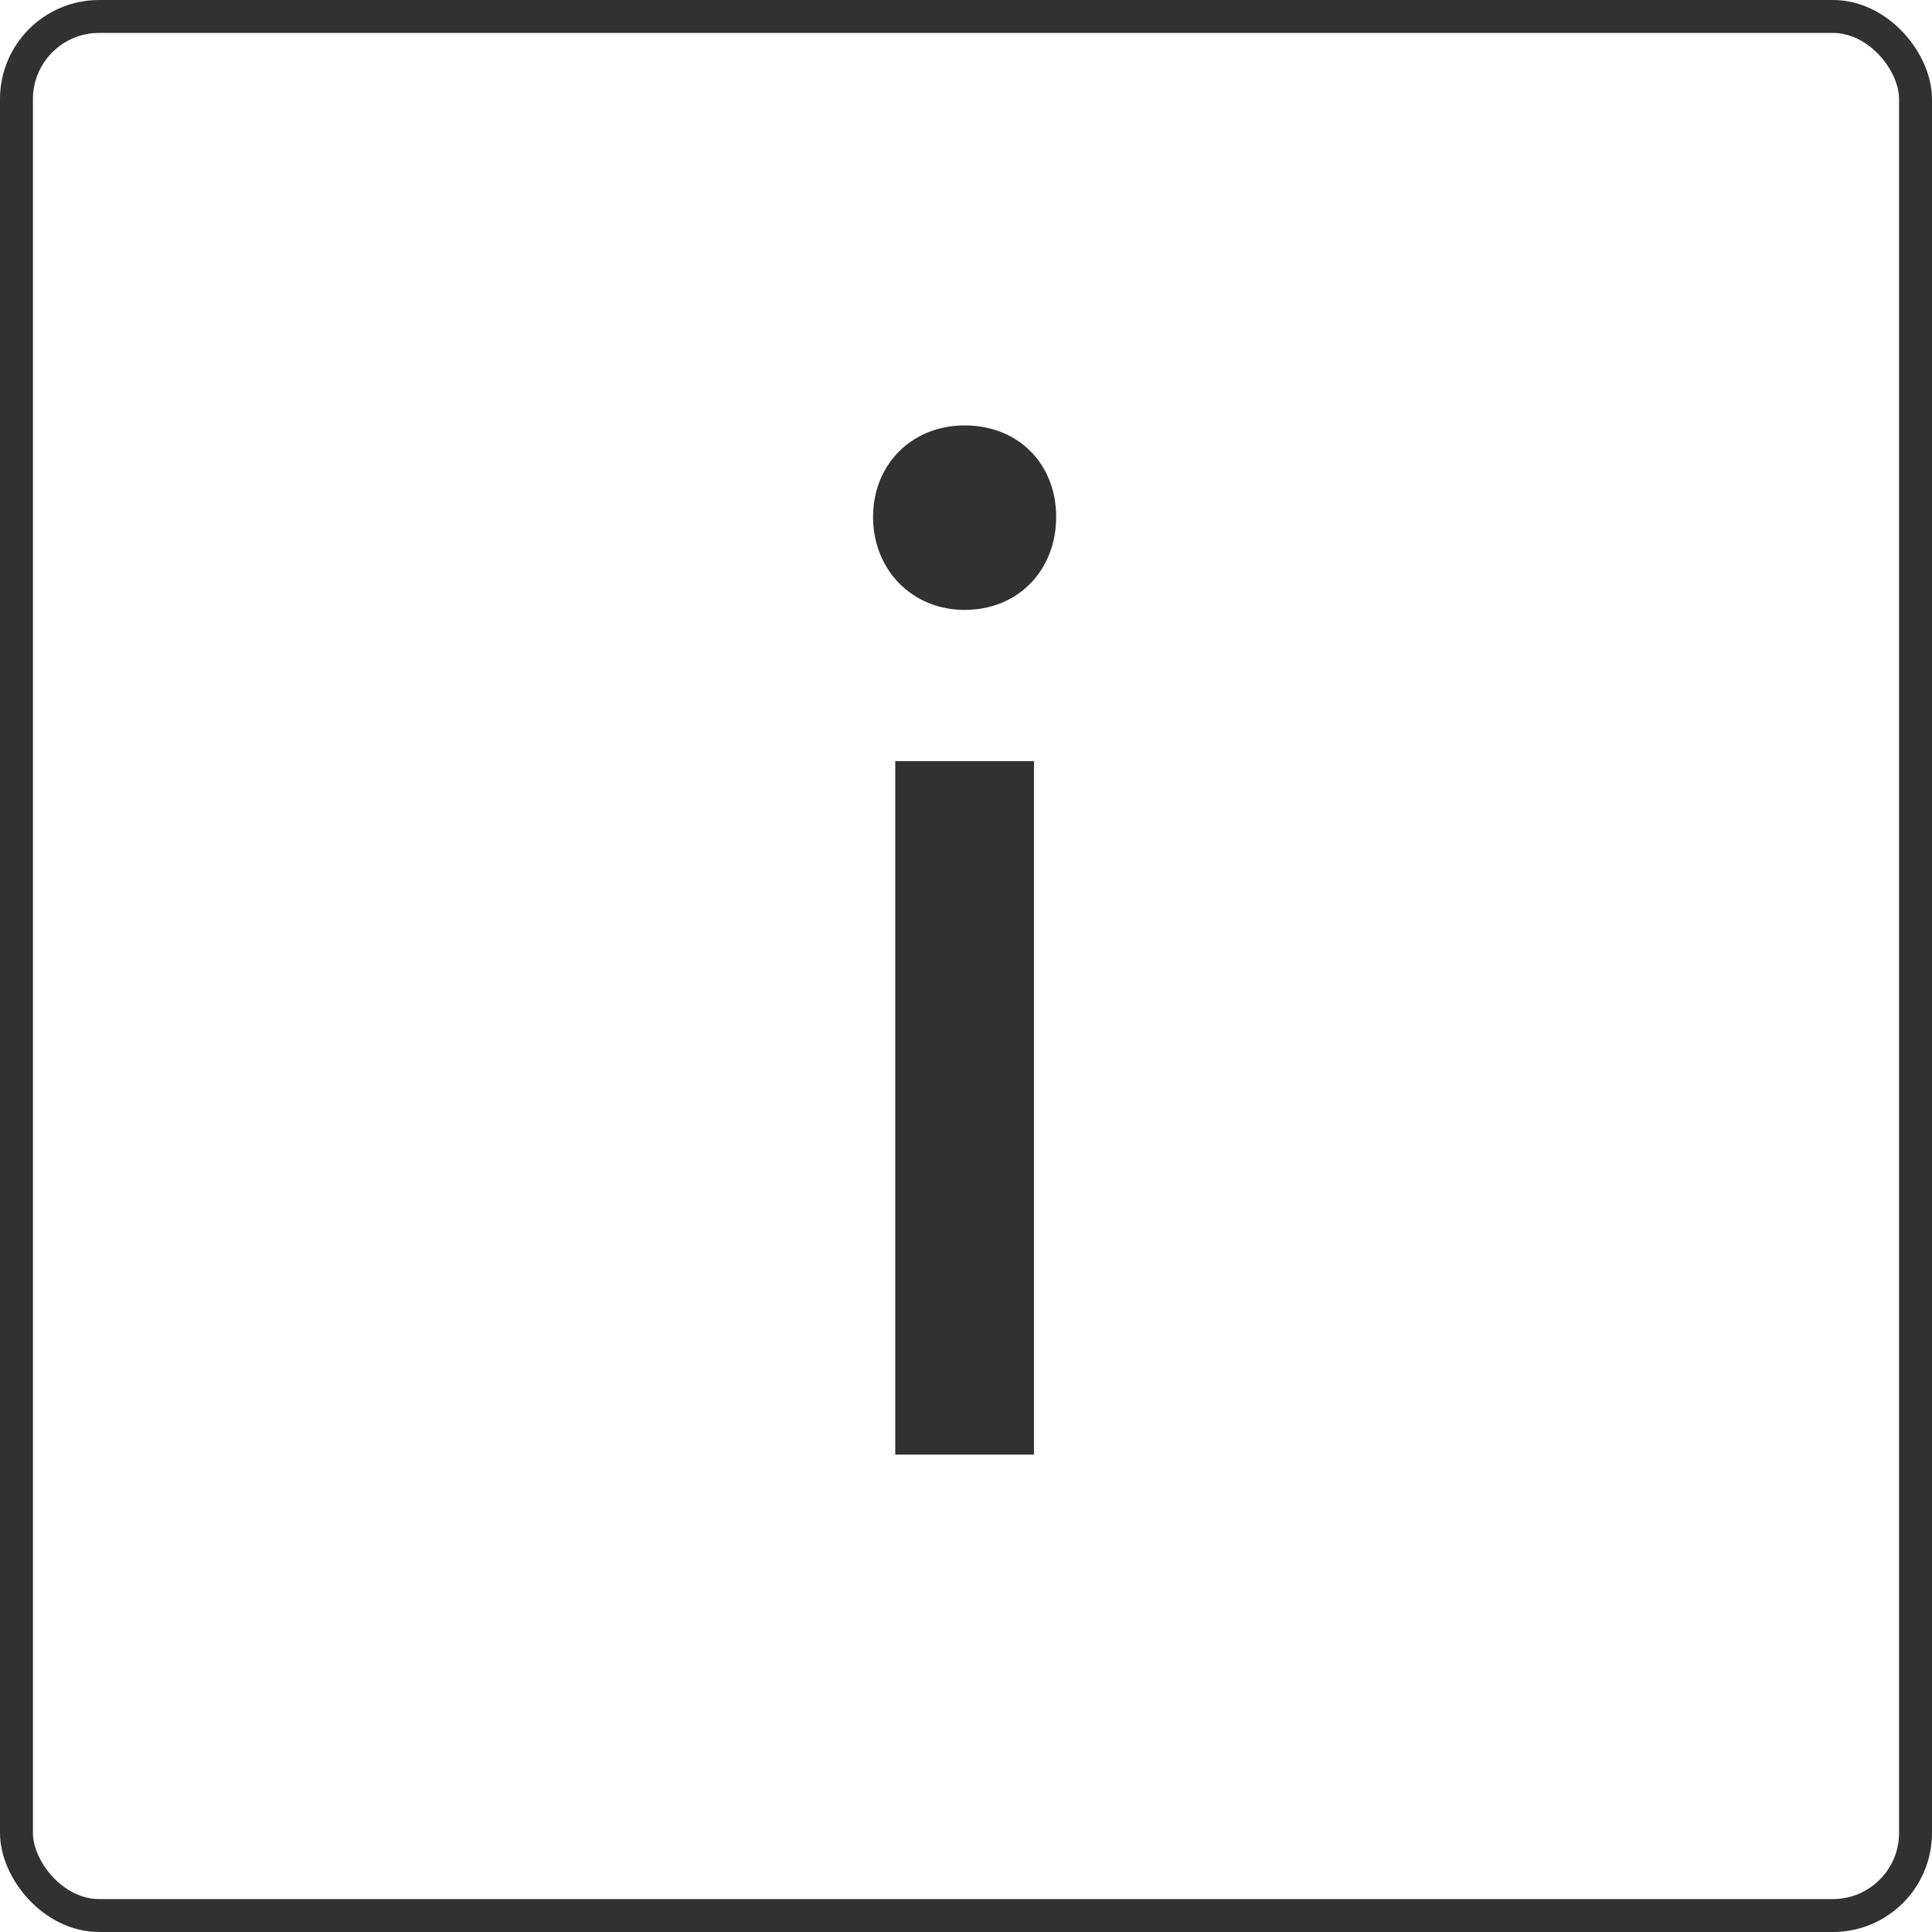 <?xml version="1.0" encoding="UTF-8"?> <svg xmlns="http://www.w3.org/2000/svg" width="88" height="88" viewBox="0 0 88 88" fill="none"> <path d="M43.937 27.78C46.401 27.78 48.107 25.948 48.107 23.547C48.107 21.146 46.401 19.377 43.937 19.377C41.536 19.377 39.767 21.146 39.767 23.547C39.767 25.948 41.536 27.78 43.937 27.78ZM47.096 66.256V34.667H40.778V66.256H47.096Z" fill="#313131"></path> <rect x="0.75" y="0.75" width="86.5" height="86.5" rx="3.763" stroke="#313131" stroke-width="1.5"></rect> </svg> 